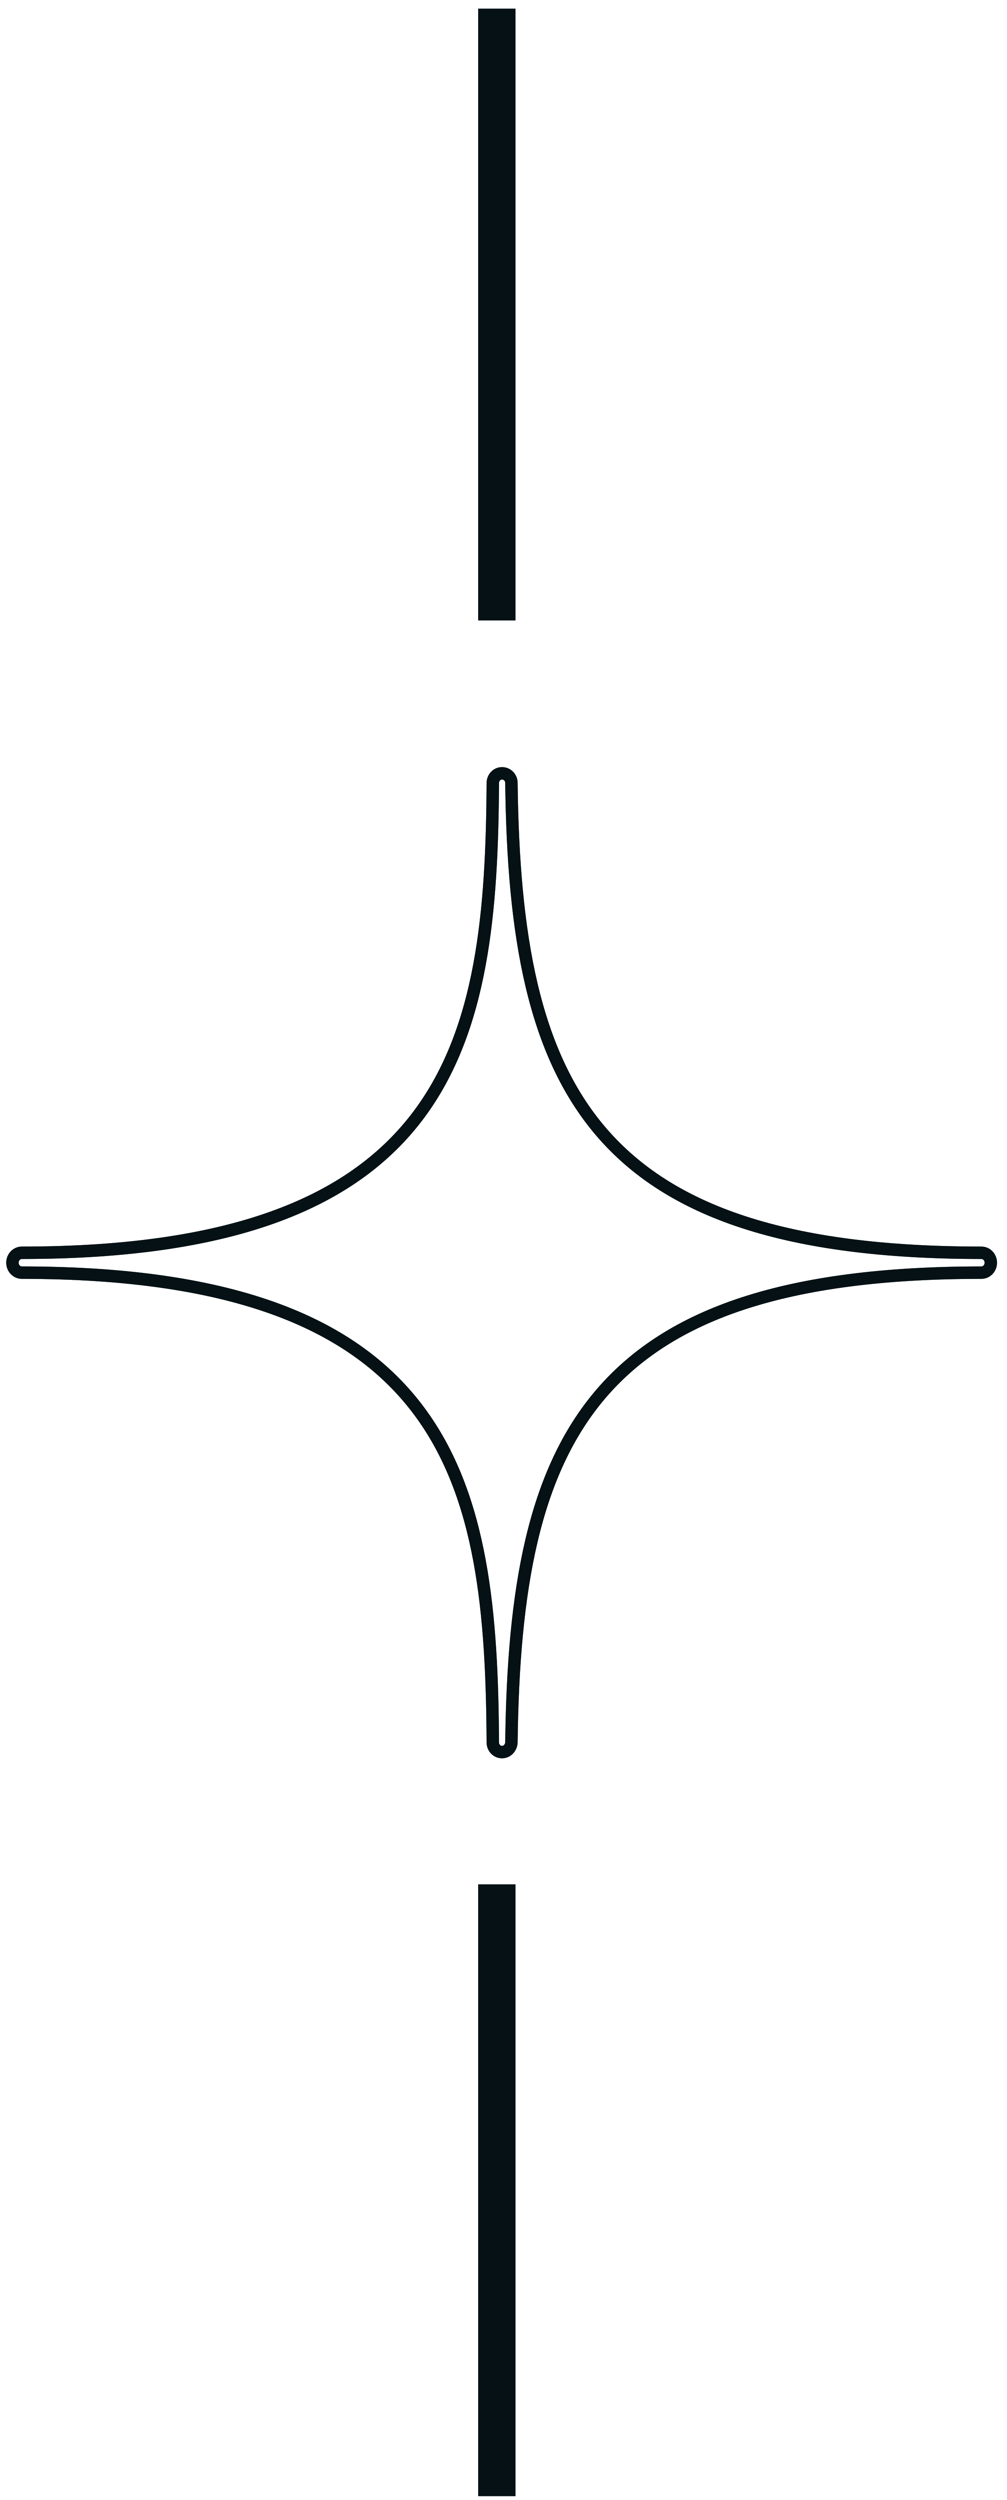 <svg width="81" height="201" viewBox="0 0 81 201" fill="none" xmlns="http://www.w3.org/2000/svg">
<path d="M1.759 102.326C36.587 102.326 39.521 119.424 39.64 140.097C39.64 140.539 39.98 140.875 40.379 140.875C40.798 140.875 41.117 140.518 41.137 140.097C41.437 115.597 47.544 102.326 78.939 102.326C79.359 102.326 79.698 101.969 79.698 101.527C79.698 101.085 79.359 100.728 78.939 100.728C47.544 100.728 41.437 87.457 41.137 62.957C41.137 62.515 40.798 62.178 40.379 62.178C39.96 62.178 39.64 62.536 39.64 62.957C39.521 83.63 36.567 100.728 1.759 100.728C1.339 100.728 1 101.085 1 101.527C1 101.969 1.339 102.326 1.759 102.326Z" stroke="#0C2932"/>
<path d="M1.759 102.326C36.587 102.326 39.521 119.424 39.64 140.097C39.64 140.539 39.98 140.875 40.379 140.875C40.798 140.875 41.117 140.518 41.137 140.097C41.437 115.597 47.544 102.326 78.939 102.326C79.359 102.326 79.698 101.969 79.698 101.527C79.698 101.085 79.359 100.728 78.939 100.728C47.544 100.728 41.437 87.457 41.137 62.957C41.137 62.515 40.798 62.178 40.379 62.178C39.96 62.178 39.64 62.536 39.64 62.957C39.521 83.63 36.567 100.728 1.759 100.728C1.339 100.728 1 101.085 1 101.527C1 101.969 1.339 102.326 1.759 102.326Z" stroke="black" stroke-opacity="0.2"/>
<path d="M1.759 102.326C36.587 102.326 39.521 119.424 39.64 140.097C39.64 140.539 39.98 140.875 40.379 140.875C40.798 140.875 41.117 140.518 41.137 140.097C41.437 115.597 47.544 102.326 78.939 102.326C79.359 102.326 79.698 101.969 79.698 101.527C79.698 101.085 79.359 100.728 78.939 100.728C47.544 100.728 41.437 87.457 41.137 62.957C41.137 62.515 40.798 62.178 40.379 62.178C39.96 62.178 39.64 62.536 39.64 62.957C39.521 83.63 36.567 100.728 1.759 100.728C1.339 100.728 1 101.085 1 101.527C1 101.969 1.339 102.326 1.759 102.326Z" stroke="black" stroke-opacity="0.2"/>
<path d="M1.759 102.326C36.587 102.326 39.521 119.424 39.64 140.097C39.64 140.539 39.98 140.875 40.379 140.875C40.798 140.875 41.117 140.518 41.137 140.097C41.437 115.597 47.544 102.326 78.939 102.326C79.359 102.326 79.698 101.969 79.698 101.527C79.698 101.085 79.359 100.728 78.939 100.728C47.544 100.728 41.437 87.457 41.137 62.957C41.137 62.515 40.798 62.178 40.379 62.178C39.96 62.178 39.64 62.536 39.64 62.957C39.521 83.63 36.567 100.728 1.759 100.728C1.339 100.728 1 101.085 1 101.527C1 101.969 1.339 102.326 1.759 102.326Z" stroke="black" stroke-opacity="0.2"/>
<path d="M1.759 102.326C36.587 102.326 39.521 119.424 39.64 140.097C39.64 140.539 39.98 140.875 40.379 140.875C40.798 140.875 41.117 140.518 41.137 140.097C41.437 115.597 47.544 102.326 78.939 102.326C79.359 102.326 79.698 101.969 79.698 101.527C79.698 101.085 79.359 100.728 78.939 100.728C47.544 100.728 41.437 87.457 41.137 62.957C41.137 62.515 40.798 62.178 40.379 62.178C39.96 62.178 39.64 62.536 39.64 62.957C39.521 83.63 36.567 100.728 1.759 100.728C1.339 100.728 1 101.085 1 101.527C1 101.969 1.339 102.326 1.759 102.326Z" stroke="black" stroke-opacity="0.2"/>
<line x1="39.963" y1="200.698" x2="39.963" y2="151.512" stroke="#0C2932" stroke-width="3"/>
<line x1="39.963" y1="200.698" x2="39.963" y2="151.512" stroke="black" stroke-opacity="0.2" stroke-width="3"/>
<line x1="39.963" y1="200.698" x2="39.963" y2="151.512" stroke="black" stroke-opacity="0.2" stroke-width="3"/>
<line x1="39.963" y1="200.698" x2="39.963" y2="151.512" stroke="black" stroke-opacity="0.2" stroke-width="3"/>
<line x1="39.963" y1="200.698" x2="39.963" y2="151.512" stroke="black" stroke-opacity="0.2" stroke-width="3"/>
<line x1="39.963" y1="49.883" x2="39.963" y2="0.698" stroke="#0C2932" stroke-width="3"/>
<line x1="39.963" y1="49.883" x2="39.963" y2="0.698" stroke="black" stroke-opacity="0.2" stroke-width="3"/>
<line x1="39.963" y1="49.883" x2="39.963" y2="0.698" stroke="black" stroke-opacity="0.2" stroke-width="3"/>
<line x1="39.963" y1="49.883" x2="39.963" y2="0.698" stroke="black" stroke-opacity="0.2" stroke-width="3"/>
<line x1="39.963" y1="49.883" x2="39.963" y2="0.698" stroke="black" stroke-opacity="0.2" stroke-width="3"/>
</svg>
